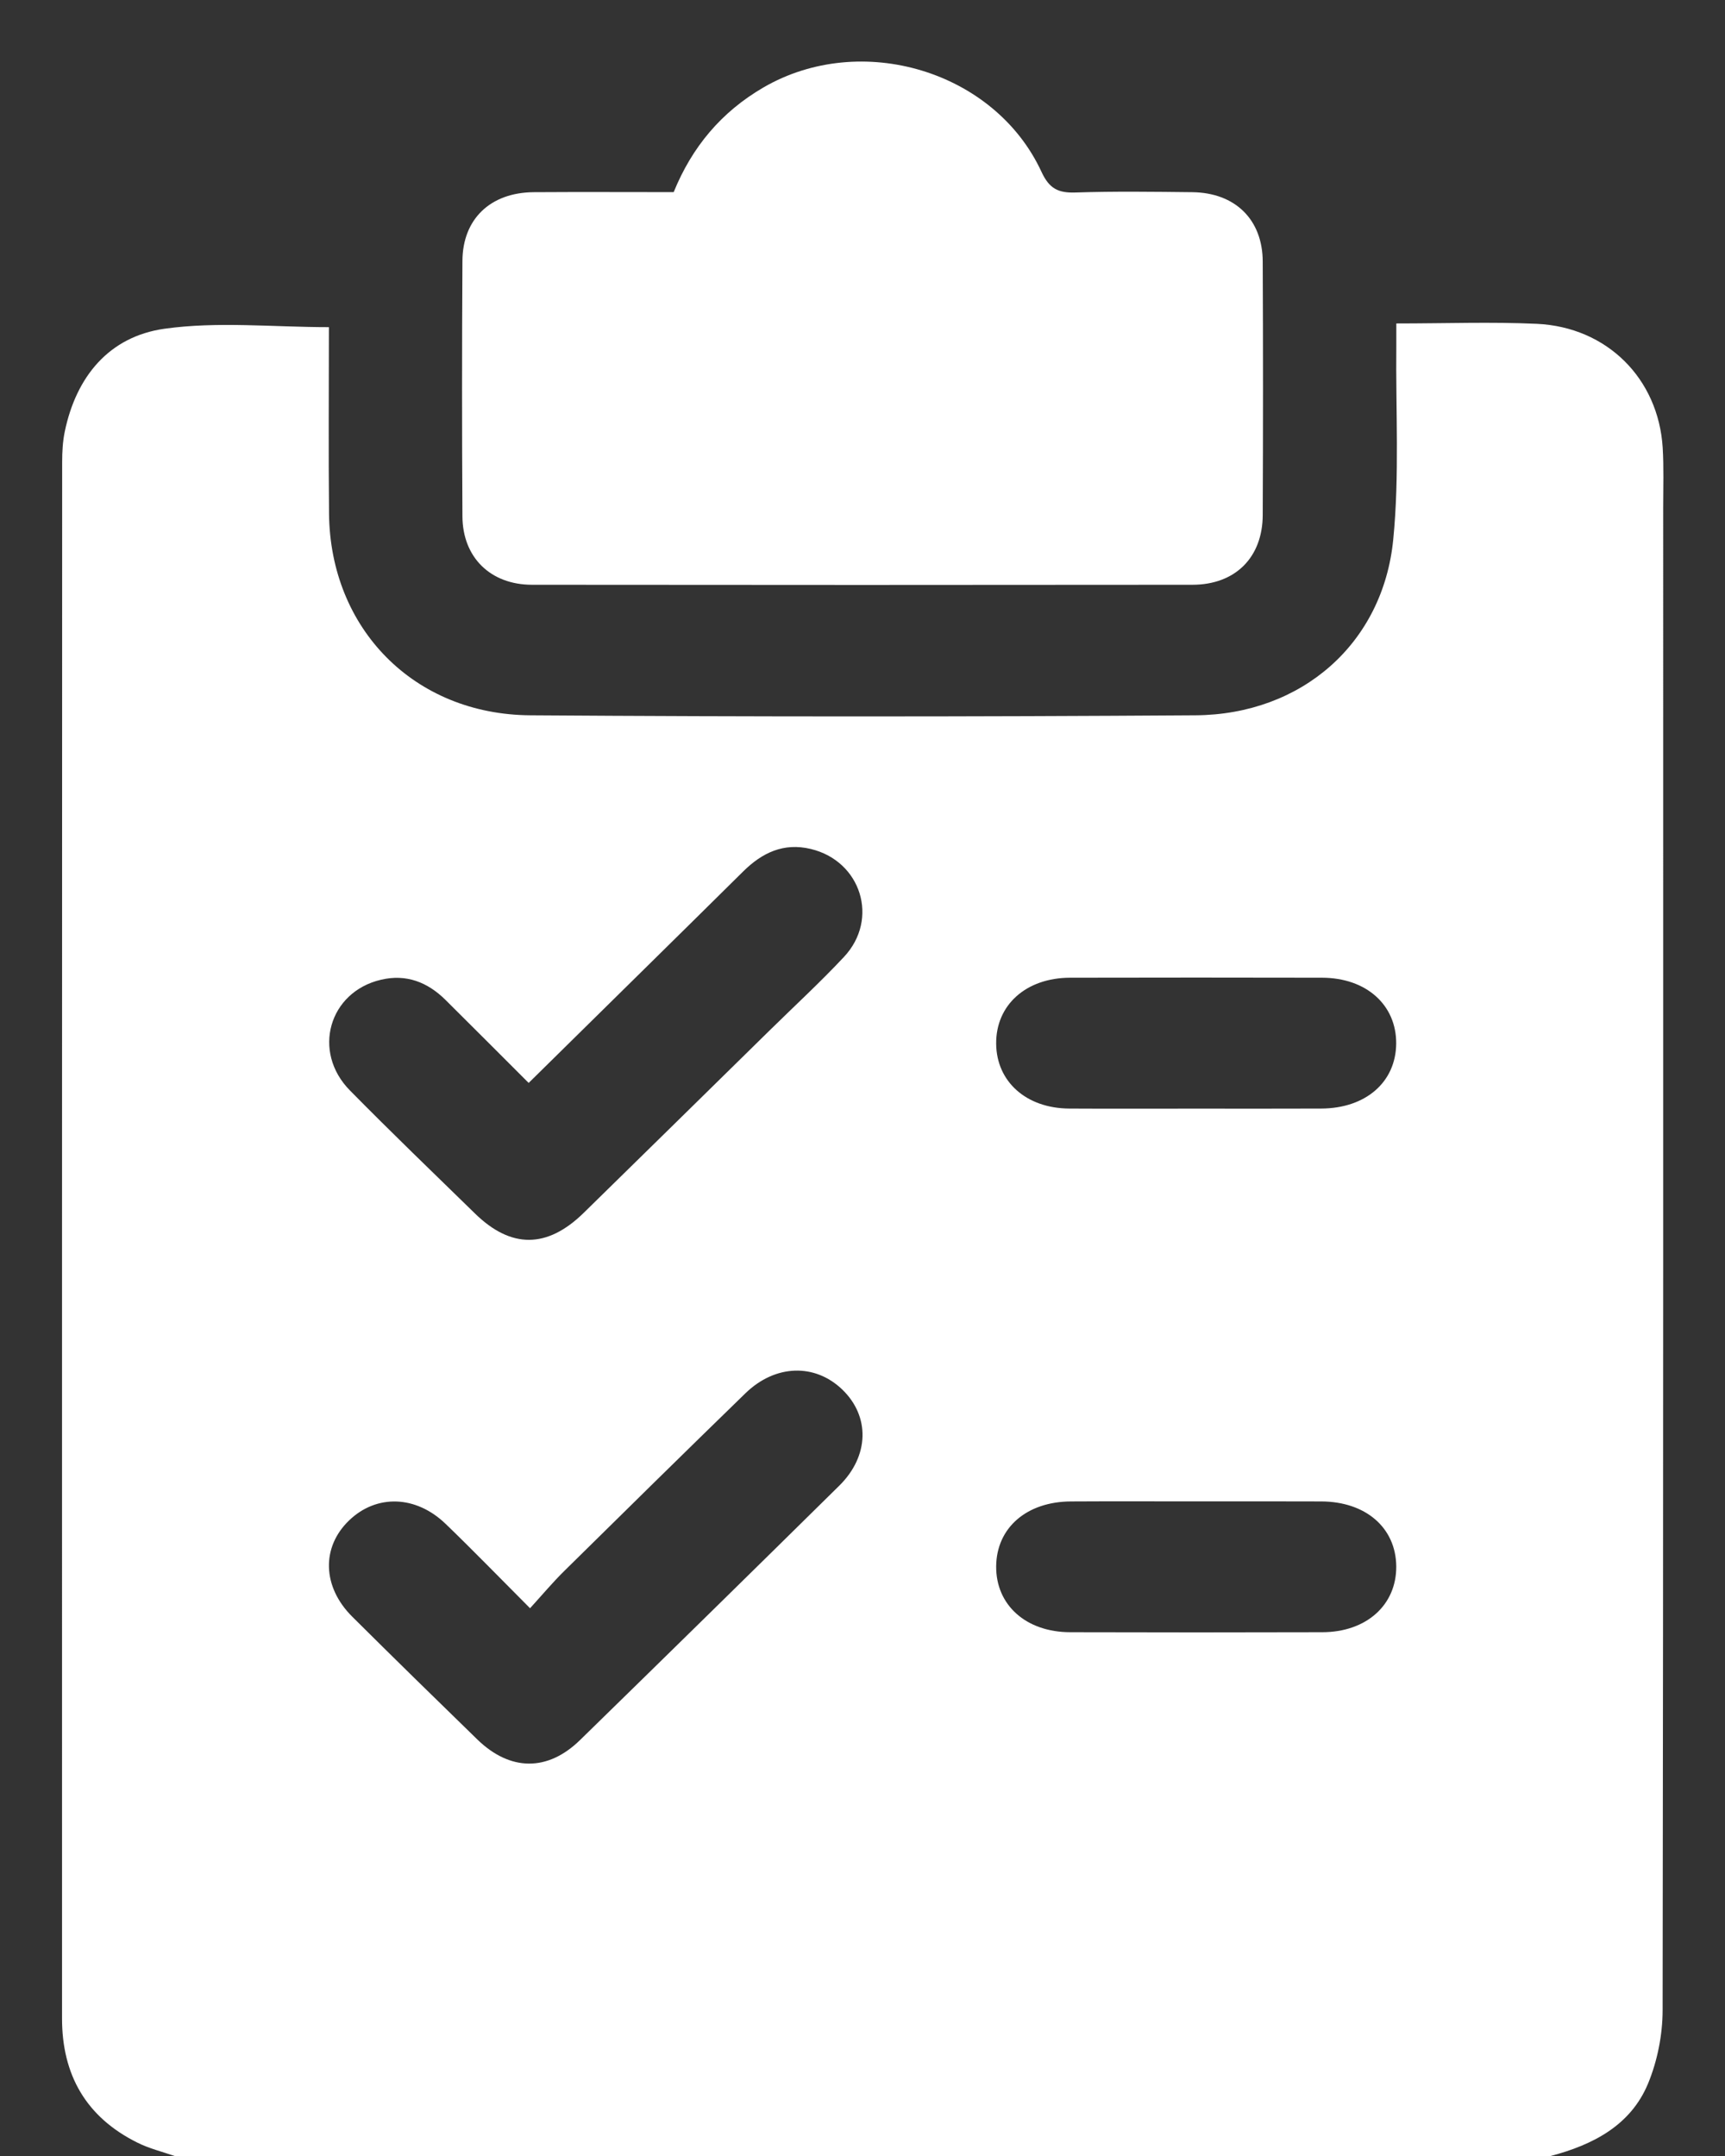 <svg width="28" height="35" xmlns="http://www.w3.org/2000/svg" xmlns:xlink="http://www.w3.org/1999/xlink" xml:space="preserve" overflow="hidden"><rect width="100%" height="100%" fill="#333333" stroke="none"/><defs><clipPath id="clip0"><rect x="696" y="238" width="28" height="35"/></clipPath><clipPath id="clip1"><rect x="697" y="239" width="26" height="34"/></clipPath><clipPath id="clip2"><rect x="697" y="239" width="26" height="34"/></clipPath><clipPath id="clip3"><rect x="697" y="239" width="26" height="34"/></clipPath></defs><g clip-path="url(#clip0)" transform="translate(-696 -238)"><g clip-path="url(#clip1)"><g clip-path="url(#clip2)"><g clip-path="url(#clip3)"><path d="M23.712 34C16.405 34 9.099 34 1.793 34 1.596 33.93 1.389 33.879 1.204 33.785 0.379 33.369 8.8661e-16 32.678 8.8661e-16 31.769-0.001 23.346 0 14.922 0.002 6.499 0.002 6.333 0.011 6.165 0.044 6.004 0.225 5.118 0.745 4.465 1.63 4.337 2.481 4.215 3.362 4.311 4.251 4.311 4.251 5.305 4.243 6.321 4.253 7.339 4.271 9.205 5.606 10.6 7.46 10.612 10.991 10.637 14.523 10.636 18.054 10.612 19.749 10.601 21.043 9.443 21.205 7.758 21.306 6.716 21.243 5.658 21.254 4.607 21.255 4.49 21.254 4.374 21.254 4.251 22.035 4.251 22.766 4.223 23.494 4.257 24.612 4.311 25.428 5.147 25.497 6.266 25.516 6.586 25.505 6.907 25.505 7.228 25.505 15.365 25.508 23.5 25.496 31.637 25.495 32.034 25.413 32.456 25.264 32.824 24.988 33.502 24.389 33.818 23.712 34ZM7.433 16.58C6.97 16.109 6.539 15.667 6.105 15.229 5.821 14.944 5.483 14.808 5.08 14.905 4.25 15.103 3.977 16.073 4.586 16.702 5.239 17.378 5.911 18.037 6.578 18.7 7.153 19.273 7.728 19.269 8.308 18.691 9.294 17.707 10.279 16.721 11.264 15.735 11.663 15.335 12.075 14.949 12.456 14.534 13.02 13.92 12.729 12.978 11.927 12.782 11.496 12.676 11.153 12.842 10.852 13.145 9.732 14.275 8.606 15.401 7.433 16.58ZM7.455 25.108C6.966 24.608 6.547 24.167 6.113 23.741 5.638 23.272 5.009 23.255 4.574 23.681 4.129 24.115 4.144 24.759 4.622 25.244 5.282 25.913 5.948 26.577 6.616 27.239 7.138 27.755 7.735 27.762 8.251 27.248 9.631 25.875 11.008 24.498 12.381 23.118 12.861 22.635 12.872 21.991 12.427 21.556 11.991 21.13 11.362 21.148 10.887 21.617 9.921 22.574 8.96 23.538 8.001 24.502 7.823 24.68 7.662 24.876 7.455 25.108ZM18.067 16.997C18.731 16.997 19.395 16.999 20.058 16.996 20.767 16.993 21.247 16.567 21.252 15.941 21.256 15.314 20.776 14.874 20.072 14.872 18.734 14.869 17.395 14.869 16.057 14.872 15.355 14.874 14.874 15.316 14.88 15.944 14.885 16.559 15.359 16.992 16.043 16.996 16.718 17 17.393 16.997 18.067 16.997ZM18.066 23.373C17.402 23.373 16.738 23.37 16.075 23.374 15.365 23.376 14.885 23.802 14.88 24.428 14.875 25.056 15.356 25.496 16.059 25.497 17.398 25.501 18.736 25.501 20.075 25.497 20.777 25.496 21.258 25.055 21.253 24.427 21.247 23.801 20.767 23.376 20.057 23.374 19.393 23.371 18.729 23.373 18.066 23.373Z" fill="#FFFFFF" fill-rule="nonzero" fill-opacity="1" transform="matrix(1.019 0 0 1 697.007 239)"/><path d="M9.743 2.119C10.035 1.387 10.501 0.818 11.174 0.419 12.727-0.499 14.858 0.148 15.603 1.792 15.726 2.062 15.868 2.135 16.146 2.125 16.765 2.104 17.385 2.113 18.004 2.12 18.686 2.128 19.124 2.563 19.126 3.247 19.132 4.619 19.132 5.991 19.126 7.363 19.123 8.049 18.689 8.492 18.008 8.493 14.5 8.497 10.993 8.497 7.485 8.493 6.823 8.492 6.382 8.047 6.378 7.385 6.37 6.002 6.37 4.619 6.378 3.236 6.381 2.556 6.823 2.126 7.511 2.12 8.252 2.115 8.993 2.119 9.743 2.119Z" fill="#FFFFFF" fill-rule="nonzero" fill-opacity="1" transform="matrix(1.019 0 0 1 697.007 239)"/></g></g></g></g></svg>
